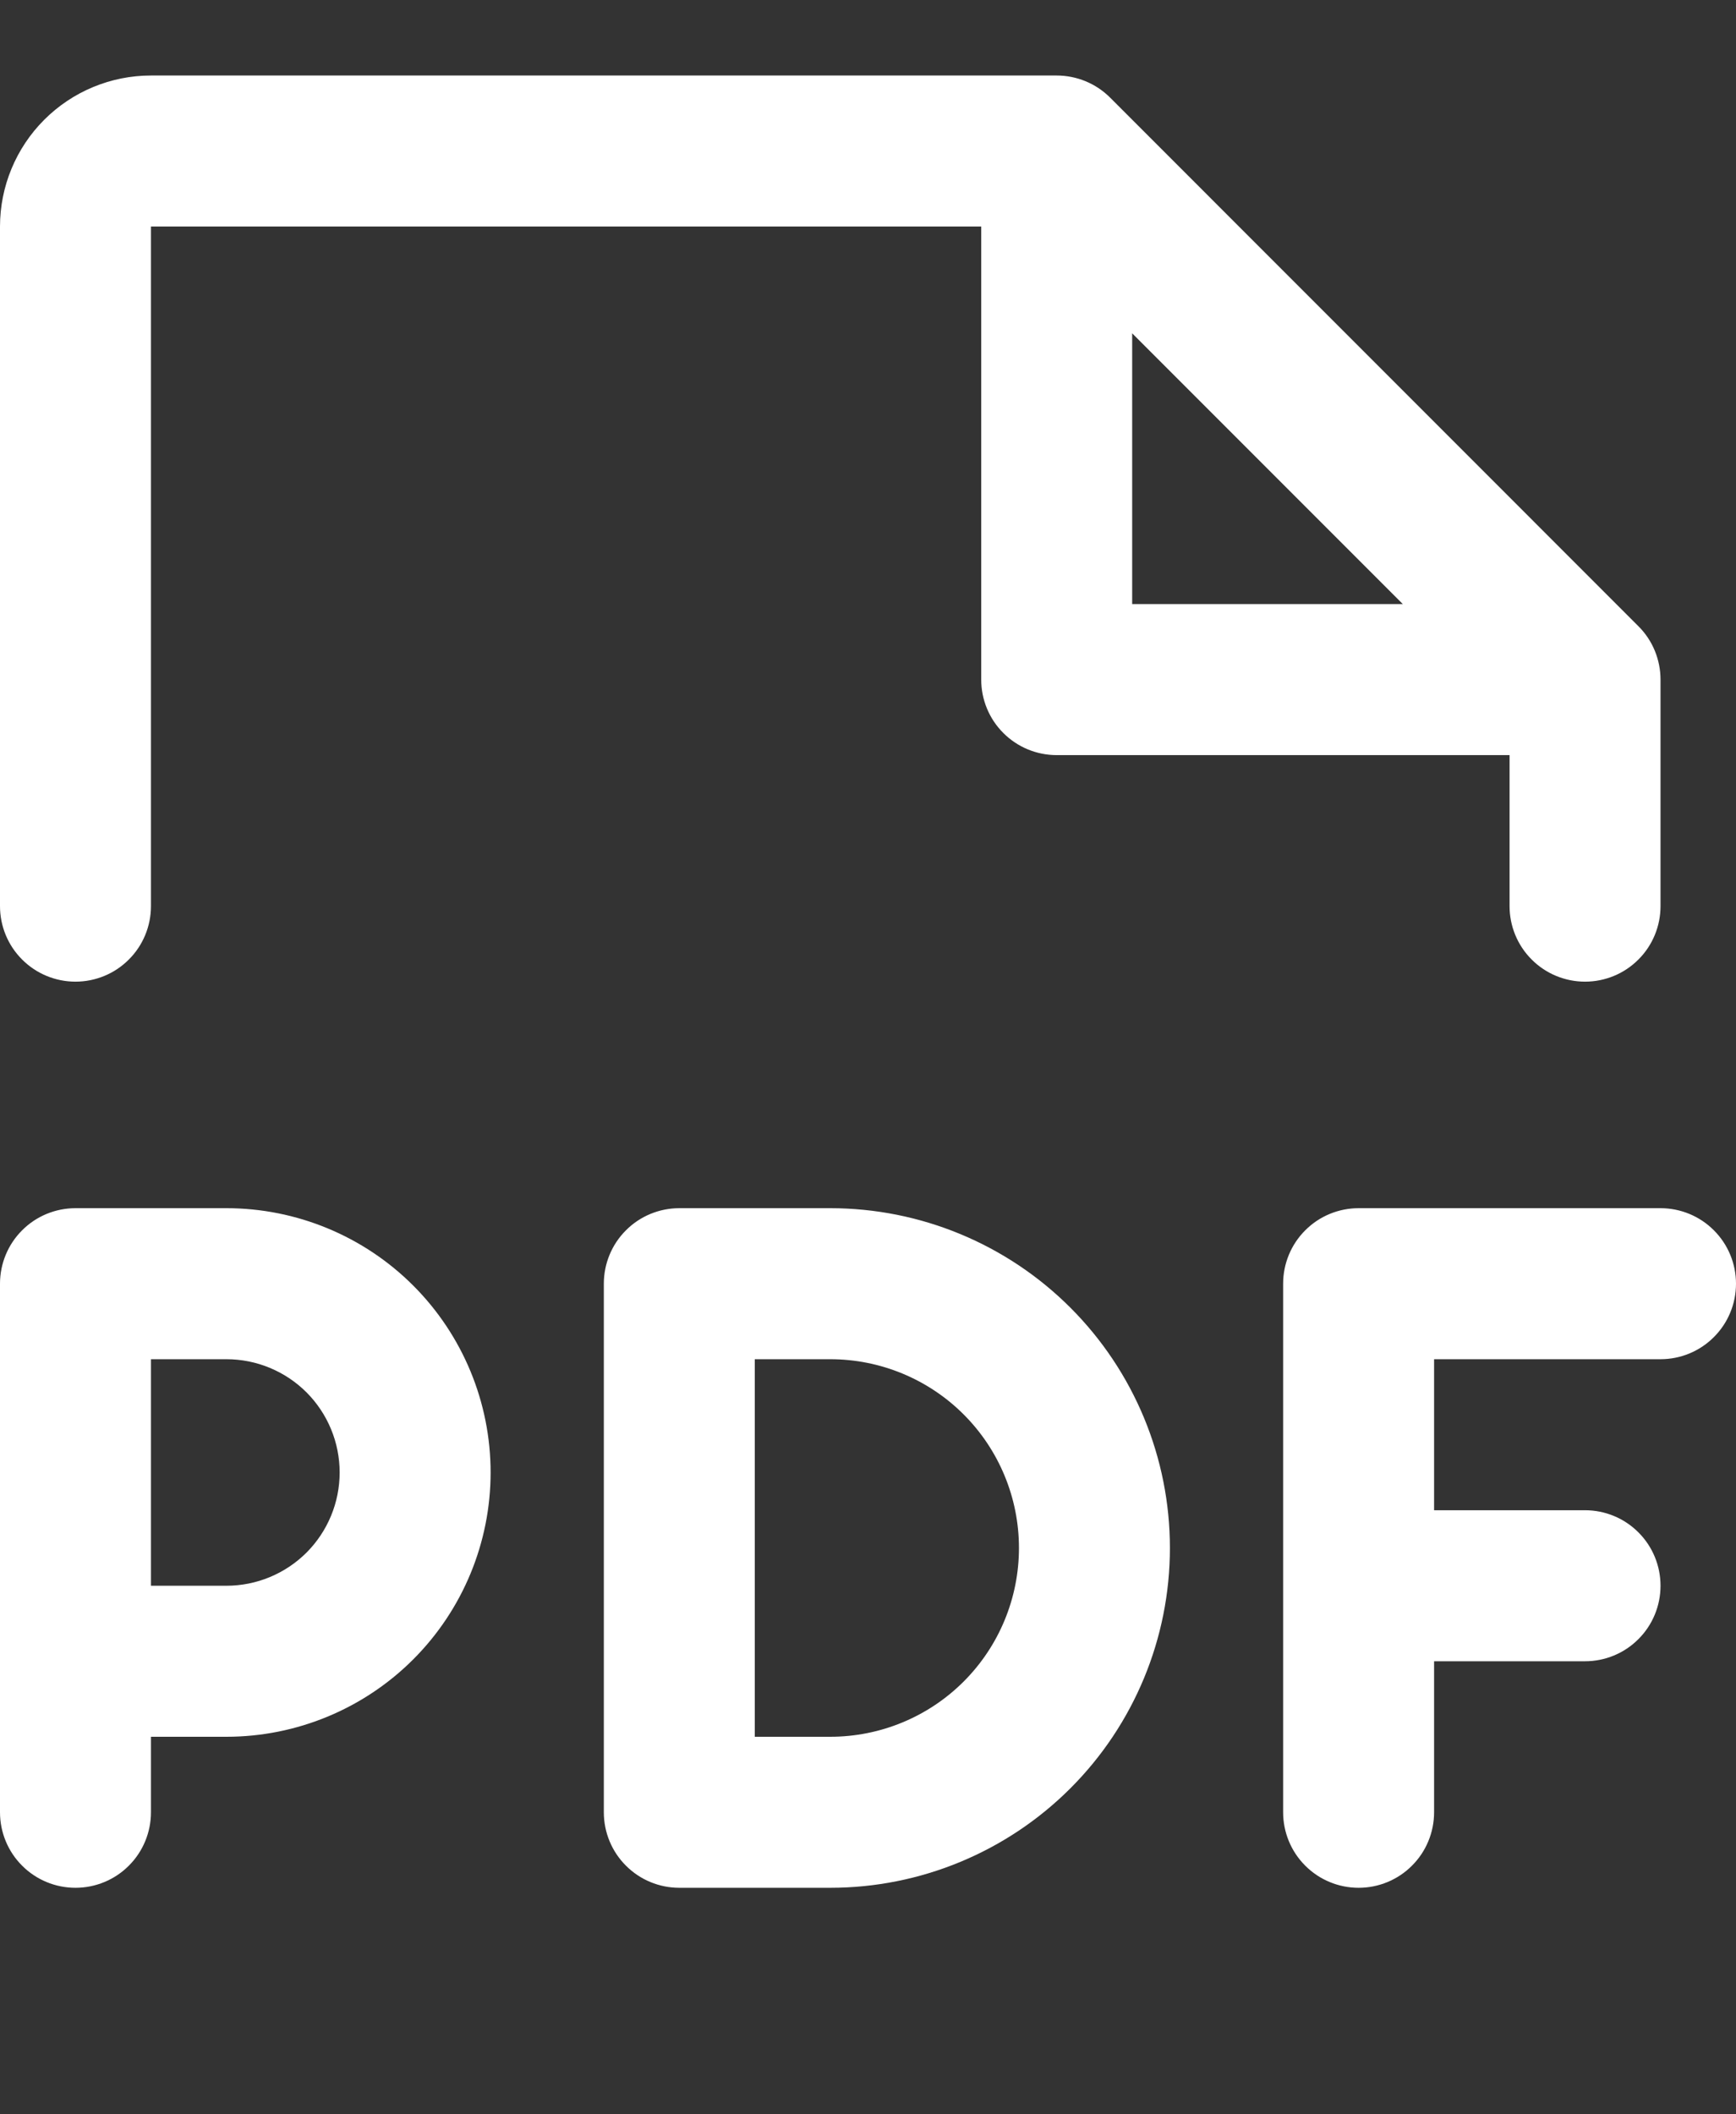 <?xml version="1.0" encoding="UTF-8"?> <svg xmlns="http://www.w3.org/2000/svg" width="23" height="28" viewBox="0 0 23 28" fill="none"><rect x="0" y="0" width="23" height="28" fill="#333333" stroke="none"/><path d="M23 17C23 17.265 22.895 17.52 22.707 17.707C22.52 17.895 22.265 18 22 18H19V20H21C21.265 20 21.52 20.105 21.707 20.293C21.895 20.48 22 20.735 22 21C22 21.265 21.895 21.52 21.707 21.707C21.52 21.895 21.265 22 21 22H19V24C19 24.265 18.895 24.52 18.707 24.707C18.52 24.895 18.265 25 18 25C17.735 25 17.48 24.895 17.293 24.707C17.105 24.52 17 24.265 17 24V17C17 16.735 17.105 16.48 17.293 16.293C17.48 16.105 17.735 16 18 16H22C22.265 16 22.52 16.105 22.707 16.293C22.895 16.48 23 16.735 23 17ZM6.5 19.5C6.5 20.428 6.131 21.319 5.475 21.975C4.819 22.631 3.928 23 3 23H2V24C2 24.265 1.895 24.52 1.707 24.707C1.52 24.895 1.265 25 1 25C0.735 25 0.48 24.895 0.293 24.707C0.105 24.52 0 24.265 0 24V17C0 16.735 0.105 16.48 0.293 16.293C0.48 16.105 0.735 16 1 16H3C3.928 16 4.819 16.369 5.475 17.025C6.131 17.681 6.5 18.572 6.5 19.5ZM4.5 19.5C4.5 19.102 4.342 18.721 4.061 18.439C3.779 18.158 3.398 18 3 18H2V21H3C3.398 21 3.779 20.842 4.061 20.561C4.342 20.279 4.5 19.898 4.5 19.5ZM15.5 20.5C15.5 21.694 15.026 22.838 14.182 23.682C13.338 24.526 12.194 25 11 25H9C8.735 25 8.48 24.895 8.293 24.707C8.105 24.52 8 24.265 8 24V17C8 16.735 8.105 16.48 8.293 16.293C8.48 16.105 8.735 16 9 16H11C12.194 16 13.338 16.474 14.182 17.318C15.026 18.162 15.5 19.306 15.5 20.5ZM13.5 20.5C13.5 19.837 13.237 19.201 12.768 18.732C12.299 18.263 11.663 18 11 18H10V23H11C11.663 23 12.299 22.737 12.768 22.268C13.237 21.799 13.5 21.163 13.5 20.5ZM0 12V3C0 2.47 0.211 1.961 0.586 1.586C0.961 1.211 1.47 1 2 1H14C14.131 1 14.261 1.026 14.383 1.076C14.504 1.126 14.615 1.2 14.707 1.292L21.707 8.293C21.8 8.385 21.874 8.496 21.924 8.617C21.974 8.739 22 8.869 22 9V12C22 12.265 21.895 12.52 21.707 12.707C21.52 12.895 21.265 13 21 13C20.735 13 20.48 12.895 20.293 12.707C20.105 12.52 20 12.265 20 12V10H14C13.735 10 13.48 9.895 13.293 9.707C13.105 9.52 13 9.265 13 9V3H2V12C2 12.265 1.895 12.52 1.707 12.707C1.52 12.895 1.265 13 1 13C0.735 13 0.48 12.895 0.293 12.707C0.105 12.52 0 12.265 0 12ZM15 8H18.586L15 4.414V8Z" fill="white"></path></svg> 